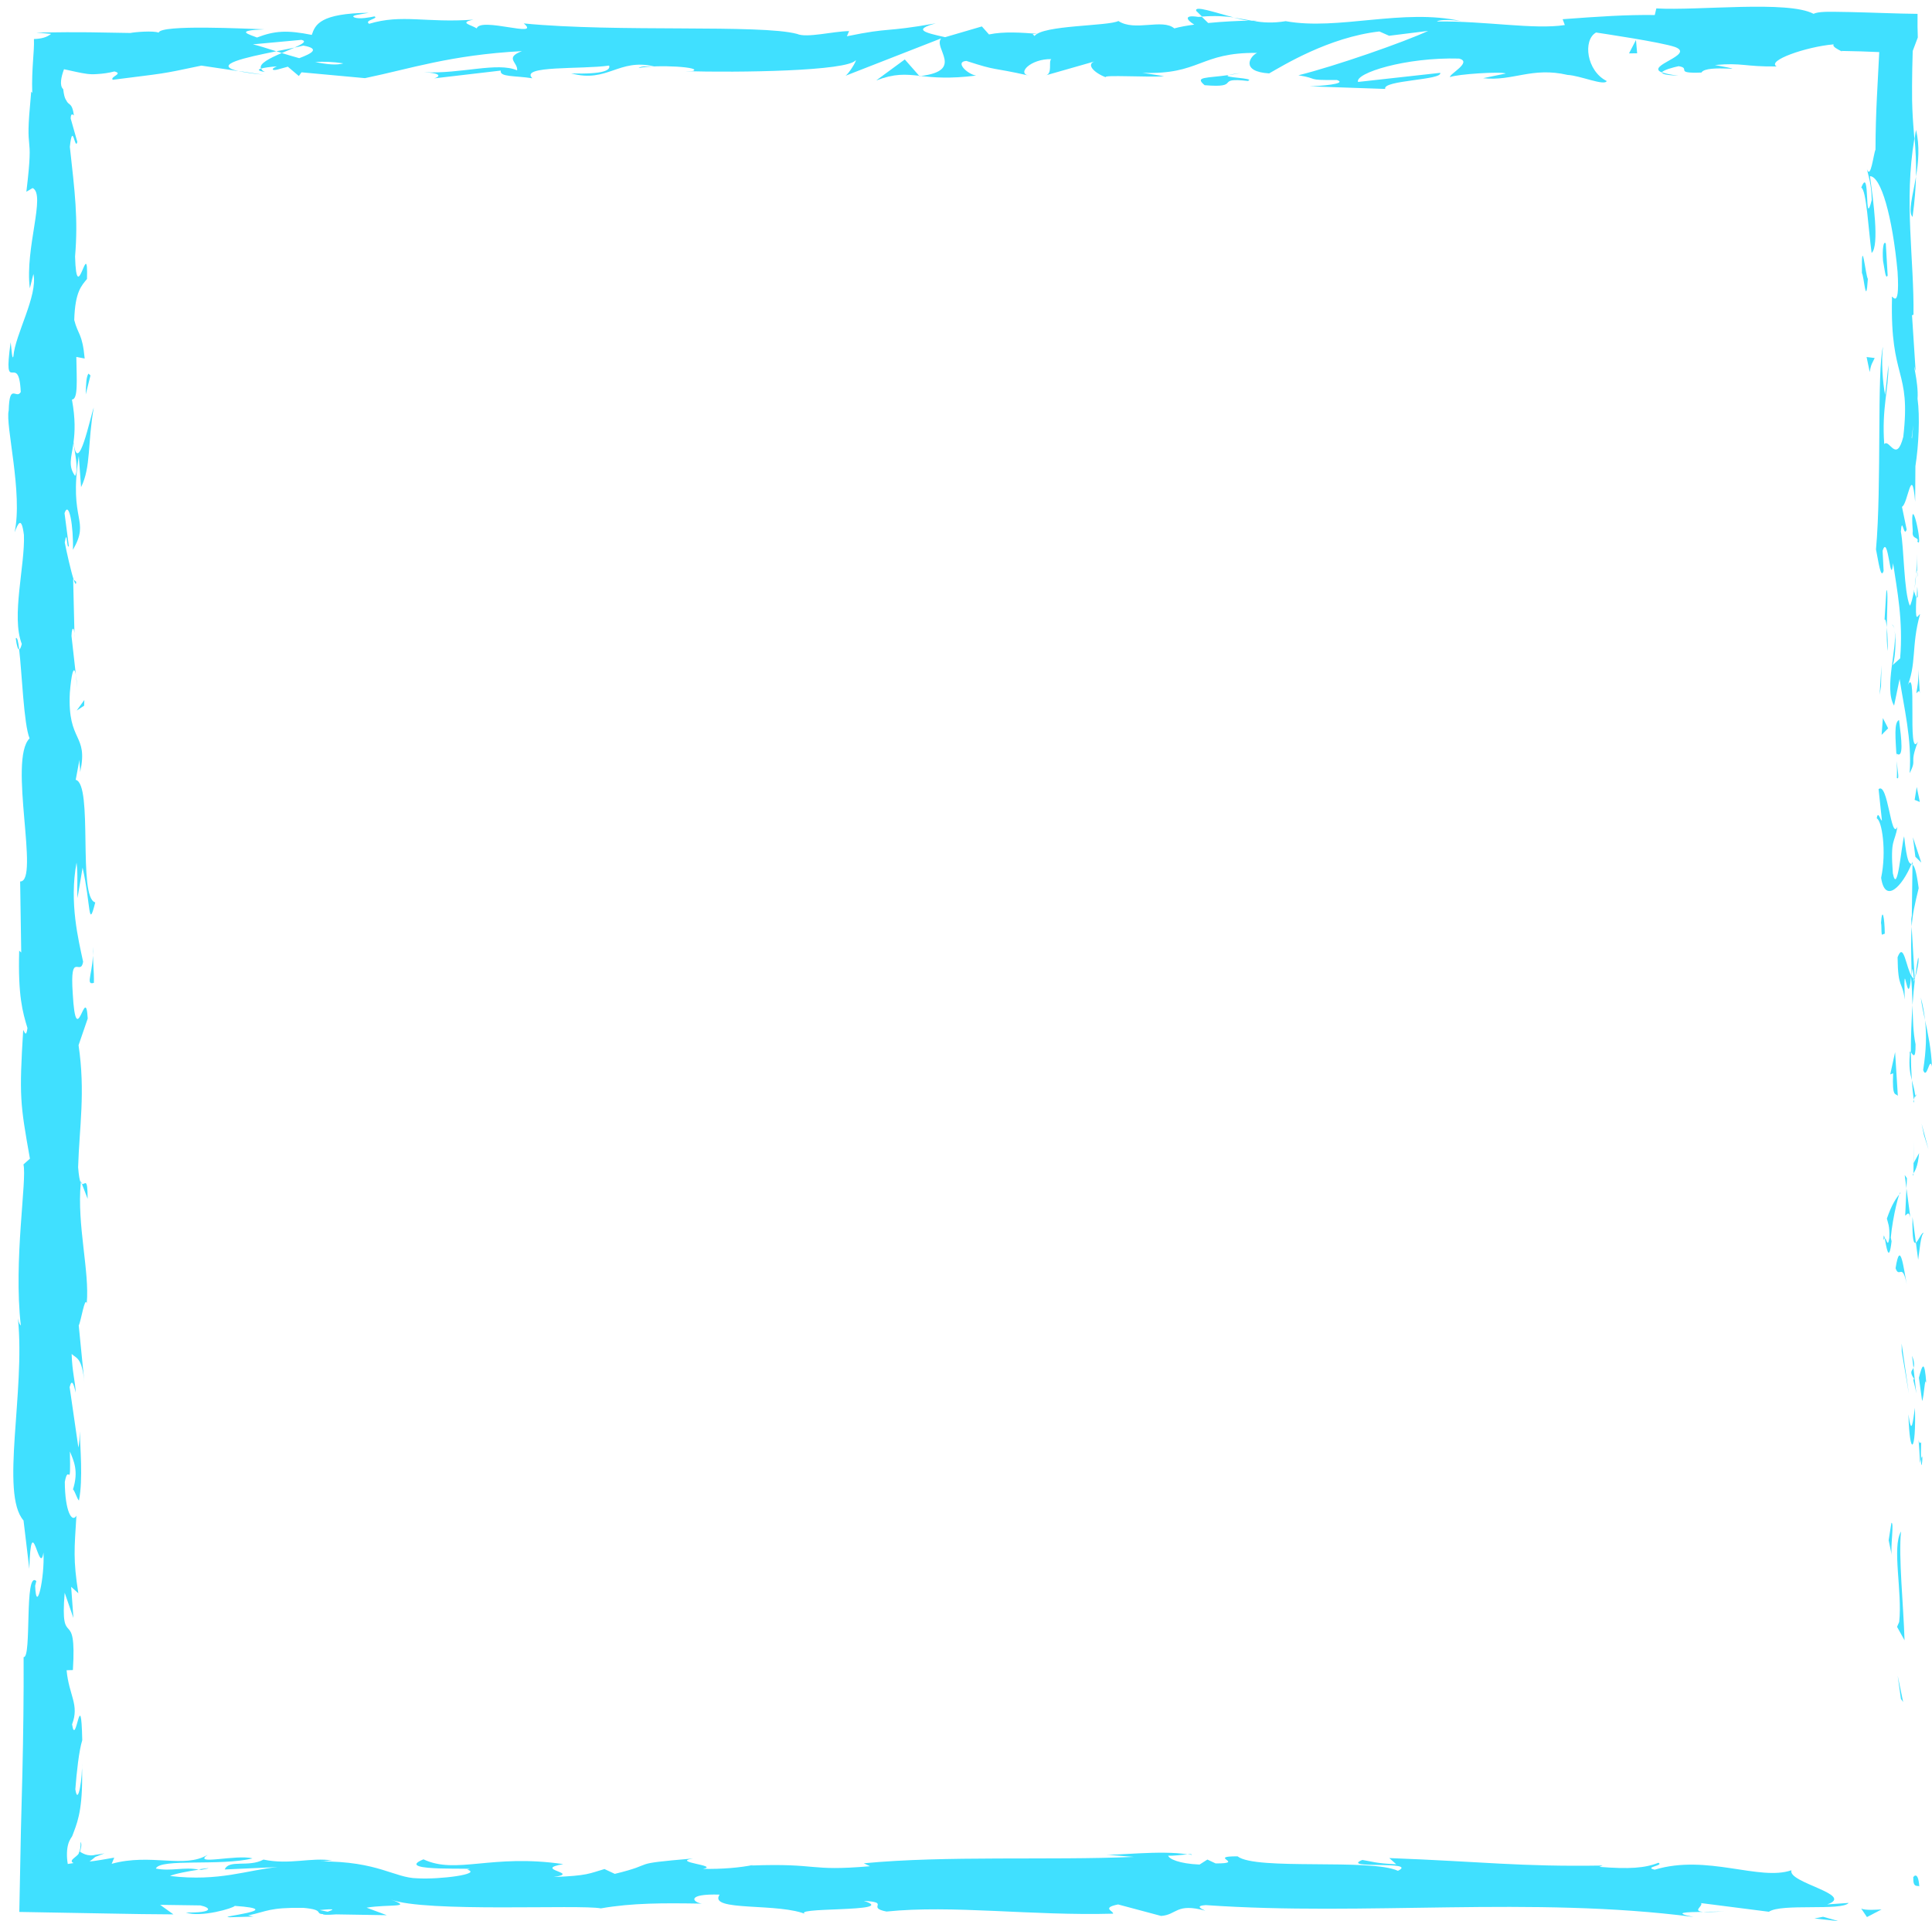 <?xml version="1.0" encoding="UTF-8" standalone="no"?><svg xmlns="http://www.w3.org/2000/svg" xmlns:xlink="http://www.w3.org/1999/xlink" fill="#000000" height="441.5" preserveAspectRatio="xMidYMid meet" version="1" viewBox="-1.9 -1.5 444.0 441.5" width="444" zoomAndPan="magnify"><g><g><g><g><g fill="#40e0ff" id="change1_1"><path d="M437.81,430.11c-0.11,2.49,1.15,1.6,1.37,1.97C438.91,427.91,437.49,430.21,437.81,430.11z" fill="inherit"/><path d="M434.96 388.96L435.47 389.69 434.21 383.62z" fill="inherit"/><path d="M434.98,350.48c-2.14,3.64,0.35,13.94-0.42,20.8l-0.49,1.13l1.72,3.09 C435.53,367.17,434.38,356.34,434.98,350.48z" fill="inherit"/><path d="M439.61,329.96c-0.83,1.27-0.72-4.44-0.26,4.78c0.09-0.46,0.14-0.6,0.21-0.87 C439.55,333.05,439.55,331.9,439.61,329.96z" fill="inherit"/><path d="M439.56,333.88C439.62,337.93,440.26,331.23,439.56,333.88L439.56,333.88z" fill="inherit"/><path d="M439.09,315.16l0.74,5.34c0.49-1.11,0.6-5.87,0.96-4.1C440.38,310.92,439.89,312.05,439.09,315.16z" fill="inherit"/><path d="M437.52,310.1l0.32,2.77C438.04,312.38,438.12,311.65,437.52,310.1z" fill="inherit"/><path d="M438.5,318.74l-0.66-5.87c-0.35,0.77-1.04,0.85,0.24,2.69C437.44,315.08,438.05,316.24,438.5,318.74z" fill="inherit"/><path d="M438.18,322.06c-0.47,2.99-0.76,6.86-1.5,1.5C436.97,333.77,438.48,332.27,438.18,322.06z" fill="inherit"/><path d="M432.77,348.51l-0.63,4l0.72,3.46C432.5,354.25,433.44,348.26,432.77,348.51z" fill="inherit"/><path d="M440.2,281.91c-0.46-0.33-1.21,1.79-1.8,2.19l0.52,3.94C439.23,286.02,439.52,282.18,440.2,281.91z" fill="inherit"/><path d="M438.4,284.1l-0.78-5.9C437.52,283.47,437.9,284.44,438.4,284.1z" fill="inherit"/><path d="M435.15 309.15L436.79 318.84 435.12 307.28z" fill="inherit"/><path d="M440.25 259.38L441.31 262.73 439.71 256.77z" fill="inherit"/><path d="M440.07,244.44c0.87,2.47,1.48-3.39,2.02-0.78c-0.16-4.06-0.91-7.53-1.58-10.65 C440.88,236.33,440.78,239.86,440.07,244.44z" fill="inherit"/><path d="M439.52,227.77c0.21,1.66,0.58,3.37,0.98,5.24C440.3,231.25,440.01,229.52,439.52,227.77z" fill="inherit"/><path d="M437.84,268.16c0.28-0.46,1-1.33,1.3-4.64l-1.28,2.32C437.85,266.54,437.85,267.34,437.84,268.16z" fill="inherit"/><path d="M437.82,265.92l0.04-0.08c0.04-2.52,0.06-4.26,0.07-5.01C437.92,261.46,437.88,263,437.82,265.92z" fill="inherit"/><path d="M437.84,268.74c0-0.21,0-0.37,0.01-0.58C437.71,268.38,437.67,268.52,437.84,268.74z" fill="inherit"/><path d="M436.31,293.69c-0.72-3.47-1.49-10.69-2.58-3.7C434.61,292.47,435.23,288.47,436.31,293.69z" fill="inherit"/><path d="M436.23,271.62l-0.29,6.27c0.34-0.12,0.83-1.25,1.19,0.46L436.23,271.62z" fill="inherit"/><path d="M435.83 268.56L436.23 271.62 436.34 269.3z" fill="inherit"/><path d="M438.32,238.51c-0.56-2.71-0.61-5.67-0.69-9.01c-0.25,3.58-0.39,7.29-0.39,10.81 C437.64,240.8,438.37,242.35,438.32,238.51z" fill="inherit"/><path d="M437.96,251.83c-0.02-0.19-0.05-0.43-0.07-0.6C437.78,251.59,437.75,251.89,437.96,251.83z" fill="inherit"/><path d="M437.63,196.57c-0.08,0.18-0.15,0.34-0.23,0.53c0.08,0.04,0.15,0.07,0.22,0.12L437.63,196.57z" fill="inherit"/><path d="M437,240.91c-0.25,2.69,0.07,4.3,0.46,5.84c-0.13-2.01-0.21-4.15-0.22-6.44 C437.06,240.08,436.94,240.04,437,240.91z" fill="inherit"/><path d="M438.92,218.59c-0.27,1.4-0.49,2.99-0.7,4.67C438.62,221.88,439.25,219.08,438.92,218.59z" fill="inherit"/><path d="M438.25,250.32c0.02,0.13,0.04,0.26,0.06,0.4C438.58,249.84,438.44,249.95,438.25,250.32z" fill="inherit"/><path d="M438.25,250.32c-0.18-1.39-0.5-2.48-0.78-3.57c0.1,1.64,0.24,3.16,0.43,4.48 C437.98,250.89,438.12,250.56,438.25,250.32z" fill="inherit"/><path d="M429.4,186.59c1.19,0.47,2.29,7.56,1.01,13.67c0.89,6.02,4.8,2.08,6.98-3.17c-0.52-0.19-1-0.19-1.7-6.38 c-0.65,2.17-1.52,13.74-2.59,8.52c-0.61-8.2,0.42-6.72,1.05-10.71c-1.48,3.39-2.15-10.44-4.33-8.65l0.77,7.19 C430.25,187.2,429.71,184.59,429.4,186.59z" fill="inherit"/><path d="M437.28,208.89l0.15,2.55c0.21-2.9,0.68-4.98,1.61-8.81c-0.58-4.24-1.02-5.12-1.42-5.41l-0.17,12.55 L437.28,208.89z" fill="inherit"/><path d="M437.43,222.88c-1.29-1.99-1.84-8.11-3.24-4.36c0.09,7.48,1.08,5.24,1.64,9.71 c-0.32-12.07,0.72,3.47,1.45-5.25c0.22,2.37,0.29,4.5,0.34,6.52c0.16-2.17,0.35-4.27,0.59-6.24c-0.03,0.11-0.05,0.19-0.08,0.28 l0,0.06c-0.01,0-0.01-0.01-0.02-0.01c-0.16,0.52-0.26,0.69-0.17,0.1c-0.02-0.04-0.02-0.19-0.03-0.25 C437.75,223.35,437.59,223.12,437.43,222.88c0.27-3.49,0.34-0.55,0.49,0.54c0.06,0.04,0.12,0.13,0.19,0.15 c0.01-0.01,0.01-0.03,0.02-0.04l-0.71-12.09C437.25,214,437.28,217.2,437.43,222.88z" fill="inherit"/><path d="M430.95,283.54c0.11-0.37,0.21-0.36,0.3-0.39C431.09,282.37,430.98,282.08,430.95,283.54z" fill="inherit"/><path d="M431.73,278.57c0.18,0.88,0.7,1.61,0.56,4.47c-0.39,2.48-0.62-0.01-1.04,0.12 c0.34,1.72,0.93,6.03,1.56,0.63l-0.18-0.85c0.44-4.87,2.06-11.12,2.23-10.27C433.7,274.08,432.87,275.33,431.73,278.57z" fill="inherit"/><path d="M434.25,250.38l-0.63-10.07l-1.12,5.13l0.67-0.26C432.91,250.9,433.73,249.67,434.25,250.38z" fill="inherit"/><path d="M438.28 195.42L439.64 196.75 437.71 190.94z" fill="inherit"/><path d="M438.11 182.34L439.3 182.82 438.59 179.37z" fill="inherit"/><path d="M15.53,153.64l0.34,2.96C15.76,155.2,15.65,154.3,15.53,153.64z" fill="inherit"/><path d="M15.61,132.23l-0.58-0.52C15.35,132.69,15.59,133.1,15.61,132.23z" fill="inherit"/><path d="M281.62,2.5c-4.31-1.11-9.12-2.83-8.6-1.49l1.32,1.3C277.35,2.08,279.66,2.23,281.62,2.5z" fill="inherit"/><path d="M61.61,10.28c0.41,0.13,0.84,0.26,1.26,0.4c1.05-0.45,2.03-0.87,2.91-1.24 C64.53,9.68,63.11,9.97,61.61,10.28z" fill="inherit"/><path d="M58.57,15.66l-5.68-0.84C54.17,15.12,56,15.4,58.57,15.66z" fill="inherit"/><path d="M16.91,270.58l1.33,3.45C18.23,268.63,17.56,271.01,16.91,270.58z" fill="inherit"/><path d="M437.63,48.37c0.51-3.72,0.72-6.68,0.79-9.28C437.67,43.57,436.55,47.19,437.63,48.37z" fill="inherit"/><path d="M1.72,145.21c0.24,1.81,0.5,2.58,0.79,2.53C2.29,145.88,2.04,144.83,1.72,145.21z" fill="inherit"/><path d="M438.42,28.36c-0.13,0.65-0.2,1.3-0.31,1.96c0.22,2.72,0.39,5.45,0.31,8.77 C438.98,35.79,439.32,32,438.42,28.36z" fill="inherit"/><path d="M271.02,424.65c0.31,0.06,0.68,0.09,0.96,0.16C272.08,424.63,271.65,424.62,271.02,424.65z" fill="inherit"/><path d="M394.58,437.79c-1.22,0.08-3.2,0.08-5.07,0.1C390.42,437.98,391.95,437.97,394.58,437.79z" fill="inherit"/><path d="M438.68,129.71C438.77,132.48,438.83,130.15,438.68,129.71L438.68,129.71z" fill="inherit"/><path d="M433.53,143.2c-0.15-0.59-0.33-1.04-0.63-1.11C433.21,142.32,433.41,142.71,433.53,143.2z" fill="inherit"/><path d="M421.22,10.17c-0.08,0-0.14,0-0.24,0C421.74,10.42,421.61,10.37,421.22,10.17z" fill="inherit"/><path d="M438.09,133.88c0.16-1.04,0.29-2.24,0.39-3.55C438.38,130.91,438.25,131.99,438.09,133.88z" fill="inherit"/><path d="M438.71,133.32c-0.05,0.96-0.09,1.71-0.13,2.42C438.8,136.09,438.93,135.78,438.71,133.32z" fill="inherit"/><path d="M438.61,125.84c0.02,1.59-0.04,3.07-0.14,4.49c0.09-0.54,0.16-0.77,0.21-0.63 C438.67,128.89,438.65,127.75,438.61,125.84z" fill="inherit"/><path d="M43.78,428.14c0.18,0.04,0.39,0.07,0.59,0.12C47.17,427.72,45.95,427.81,43.78,428.14z" fill="inherit"/><path d="M209.42,16.02c0.13-0.01,0.2-0.05,0.32-0.06c-0.13-0.01-0.29-0.03-0.41-0.05L209.42,16.02z" fill="inherit"/><path d="M199.46,16.99c4.24-1.62,6.66-1.42,9.87-1.08l-3.3-3.75L199.46,16.99z" fill="inherit"/><path d="M15.91,204.91l1.17-7c1.92,8.45,1.26,14.56,2.91,7.99c-4.08-0.99-0.42-27.2-4.49-28.17l0.86-4.61 c-0.04,1.32,0.2,1.53,0.16,2.84c1.95-8.97-2.95-6.66-2.37-18.22c0.31-4.03,0.9-6.84,1.39-4.09l-1.01-8.98 c0.08-2.61,0.79-1.97,0.71,0.63l-0.33-13.69l0.12,0.1c-0.64-1.95-1.63-6.38-2.05-8.54c0.58-3.48,0.43,1.74,0.94,0.85 l-0.99-7.58c1.06-3.09,2.08,3.19,1.93,8.43c4.07-7.08-1.03-6.29,1.35-21.57l0.52,7.16c2.31-4.61,1.47-10.2,2.92-18.29 c-0.75,1.92-3.63,16.2-4.65,7.97c0.31-2.32,0.45-5.37-0.37-9.81c1.45-0.04,1.09-4.37,1.01-9.8l1.92,0.37 c-0.55-5.86-1.53-5.4-2.4-8.85c0.19-6.53,1.68-7.89,2.93-9.43c0.3-10.46-2.38,7.23-2.74-5.16c0.73-8.7-0.05-14.81-1.2-25.22 c0.66-6.09,1.17,1.06,1.72-1.12l-1.53-5.4c0.04-1.32,0.51-0.89,0.74-0.68c-0.3-2.27-0.78-2.37-1.25-2.79 c-0.12-0.1-0.23-0.23-0.35-0.41c-0.06-0.09-0.11-0.22-0.17-0.31c-0.05-0.07-0.11-0.16-0.16-0.26 c-0.21-0.41-0.39-1.09-0.52-2.27c-0.93-0.83-0.45-2.91,0.18-4.59c1.91,0.4,3.74,0.87,5.24,1.06c0.38,0.05,0.75,0.08,1.11,0.09 c0.18,0,0.36,0,0.54,0l0.77-0.04c1.36-0.08,2.68-0.27,3.92-0.6c2.18,0.54-1.05,1.18-0.39,1.92 c12.15-1.57,10.41-1.14,20.38-3.26l8.5,1.26c-6.24-1.44,1.73-3.15,8.72-4.55c-2.21-0.7-4.11-1.31-5.38-1.6l11.15-1.03 c1.35,0.31,0.22,0.97-1.6,1.78c0.76-0.16,1.48-0.31,2.04-0.46c3.99,0.71,1.92,1.82-0.94,2.89c-1.36-0.38-2.71-0.78-4.02-1.18 c-2.75,1.17-5.33,2.46-4.76,3.58c0.72-0.22,2.12-0.41,3.65-0.52c-0.72,0.32-1.18,0.6-0.85,0.79c0.38,0.2,1.54-0.22,3.36-0.71 l2.53,2.14l0.61-0.85l14.58,1.34c10.44-2.15,19.51-5.32,36.08-6.21c-4.11,1.57-0.88,2.56-1.11,4.42 c-4.52-1.97-12.83,0.84-21.41,0.44c4.48,0.21,3.49,1.09,2.35,1.4l15.31-1.79c-0.34,1.52,3.25,1.14,7.25,1.77 c-3.02-3,11.41-2,17.64-2.92c0.39,1.01-1.11,2.04-8.71,1.8c8.39,2.26,10.84-3.53,19.07-1.61c-1.86,0.02-2.86-0.13-3.59,0.38 c4.33-0.9,14.93-0.19,12.44,0.69l-1.85,0.02c12.32,0.36,37.5,0.02,39.34-2.53c0.12,0.33-1.61,3.08-2.36,3.59l21.98-8.59 c-1.94,2.19,5.5,7.41-4.72,8.65c2.93,0.31,6.56,0.68,12.75-0.1c-2-0.31-4.99-3.17-2.25-3.37c7.51,2.44,5.21,1.31,14.46,3.39 c-3-0.47,0.33-3.91,5.07-3.8c-0.74,0.51,0.39,3.39-1.34,3.75l11.8-3.37c-2.94,0.61-0.52,2.86,2.12,3.81 c-1.22-0.66,10.2,0.06,13.34-0.27l-5-0.78c13.32,0.51,13.16-4.74,26.37-4.57c-1.6,0.7-3.95,4.29,2.77,4.71 c3.08-1.73,13.64-8.31,25.33-9.64l2.24,0.99l8.97-1.12c-5.59,2.6-21.26,8.07-29.82,10.2c4.98,0.78,1.39,1.16,8.85,1.08 c2.64,0.93-4.07,1.4-6.27,1.46l17.38,0.6c-0.77-2.02,13.29-2.02,12.63-3.7l-18.88,2.09c-0.76-2.01,10.92-5.72,23.23-5.37 c3.13,0.8-2.34,3.59-2.09,4.26c1.6-0.69,11.69-1.33,12.82-0.83l-5.22,1.08c6.86,0.76,11.19-2.67,19.43-0.75 c2.84,0.13,8.49,2.6,8.98,1.4c-4.64-2.3-5.54-9.42-2.45-11.15c1,0.16,14.93,2.2,18.18,3.34c4.68,1.8-7.03,4.3-3.04,5.85 c0.17-0.55,2.76-1.23,3.84-1.45c2.99,0.47-1.24,1.71,5.25,1.46c1.08-2.05,13.2,0.17,3.07-1.73c6.35-0.58,6.75,0.42,14.2,0.33 c-1.19-0.66,0.49-1.79,3.25-2.82c1.38-0.52,3.04-1.01,4.74-1.41c0.85-0.2,1.72-0.38,2.57-0.52c0.43-0.07,0.85-0.14,1.26-0.19 c0.4-0.06,0.83-0.1,1.29-0.14c-0.41,0.52,1.06,1.2,1.64,1.51c3.38,0.05,6.28,0.15,8.83,0.27c-0.2,3.76-0.37,7.12-0.55,10.61 c-0.17,3.53-0.3,7.36-0.31,11.8c-0.49,1.12-1.09,6.97-1.97,4.48c0.36,1.74,1.05,3.35,1.1,7.09c-1.77,7.24-0.28-8.34-2.4-2.82 c1.19,0.47,1.64,9.68,2.38,15.01c1.84-1.64,0.35-12.31-0.39-17.65c2.53-0.02,5.18,9.27,6.35,21.95 c0.63,10.08-1.64,4.37-1.28,6.12c-0.44,18.93,4.42,16.13,2.59,31.85c-1.61,6.24-3.21,0.28-4.37,1.66 c-0.61-8.21,1.02-12.6,0.96-18.17l-0.76,6.85c-0.54-2.61-0.94-8.09-0.48-11.08c-1.45,5.23-0.28,31.98-1.62,46.59 c0.54,2.59,1.1,7.07,1.75,4.95l-0.23-4.62c1.3-4.25,1.8,8.7,2.41,2.85c0.91,6.2,2.35,13.15,1.62,21.88l-1.84,1.64 c0.54-0.19,1.1-5.7,0.53-8.16c0.82,3.64-2.49,13.38-0.08,17.37l1.27-6.12c0.92,6.22,2.88,13.92,2.3,21.65 c1.82-3.52-0.21-1.78,1.92-7.28c-2.64,4.76,0.11-19.79-2.67-12.13c2.47-5.64,1.05-9.76,3.15-17.13 c-0.61,0.23-1.16,2.61-0.86-3.88c-0.18-0.29-0.4-0.98-0.53-1.42c0.02-0.2,0.03-0.27,0.05-0.44c-0.03,0.13-0.05,0.23-0.07,0.36 c-0.09-0.28-0.11-0.31-0.02,0.13c-0.27,1.55-0.58,2.8-0.92,3.31c-1.39-3.22-1.35-13.55-2.07-17.04 c0.29-3.85,0.7,1.61,1.34-0.49l-1.08-5.22c1.35-0.52,2.24-10.24,3.03-1.16l0.06-8.17c0.76-4.81,1.06-11.43,0.49-15.5 c0.29-3.85-1.49-9.73-0.44-6.38l-0.83-12.81l0.34-0.12c0.17-12.64-2.23-26.02,0.2-40.47c-0.17-2.13-0.36-4.29-0.46-6.81 c-0.02-0.63-0.04-1.29-0.06-1.97c0-1.1-0.01-2.24-0.01-3.43c0.01-2.39,0.06-4.99,0.15-7.94c0.39-0.99,0.78-2.02,1.17-3.1 c-0.07-1.53-0.08-3.36-0.06-5.43c-4.84-0.05-10.58-0.31-15.73-0.42c-1.29-0.02-2.52-0.04-3.68-0.06c-0.4,0-0.79,0-1.17,0 c-0.3,0.01-0.6,0.02-0.87,0.03c-1.1,0.05-1.96,0.19-2.45,0.44c-5.89-3.14-26.52-0.68-36.13-1.24l-0.36,1.52 c-6.61-0.09-12.96,0.35-21.17,0.96l0.5,1.34c-7.08,1.1-18.2-0.96-29.4-0.82c0.76-0.51,3.6-0.38,5.61-0.07 c-13.38-3.04-28.22,2.21-40.35,0c-3.02,0.49-5.21,0.32-7.33-0.02c0.28,0,0.53-0.03,0.75-0.07c-0.31-0.02-0.77-0.02-1.24-0.02 c-1.33-0.23-2.71-0.5-4.2-0.72c1.27,0.33,2.48,0.6,3.53,0.72c-2.33,0.03-5.87,0.19-9.33,0.53l-1.48-1.44 c-0.28,0.01-0.51,0.03-0.8,0.04c-3.4-0.53-2.73,0.68-0.92,1.77c-1.74,0.24-3.34,0.52-4.58,0.87c-2.76-2.33-9.09,0.79-12.86-1.7 c-2.34,1.21-17.43,0.91-19.27,3.46c-0.12-0.33-1.14-0.49,0.73-0.51c-3.86-0.29-7.73-0.58-11.19,0.14l-1.64-1.84l-8.44,2.47 c-5.13-1.12-7.25-1.77-2.16-3.18c-12.29,2.17-9.97,0.82-20.42,2.97l0.51-1.19c-3.74,0.05-9.71,1.64-11.96,0.65 c-8.36-2.26-41.35-0.31-62.8-2.41c4.16,3.5-9.97-1.57-10.82,1.14c-1.25-0.83-4.24-1.29-0.76-2.01 C95.99,3.81,90.49,1.68,82.93,3.97c-1.25-0.83,2.34-1.21,1.23-1.7c-0.88,0.18-3.48,0.72-4.62,0.23 C78.42,2,81.14,1.8,82.87,1.44C71.69,1.58,70.56,4.12,69.75,6.52c-5.67-1.13-8.5-0.97-12.59,0.6c-1.97-0.78-5.26-1.6,1.68-1.88 C54.93,5.12,34.96,4.08,34.56,6c-1.22-0.49-5.46-0.14-6.49,0.08C23.5,6,21.02,5.96,18.56,5.92c-3.19-0.03-6.41-0.03-12.13,0.06 l3.42,0.31C8.81,7.11,7.59,7.41,5.9,7.47c0.06,1.62-0.09,3.22-0.22,5.21c-0.13,1.97-0.26,4.35-0.17,7.17l-0.24-0.28 c-0.18,2.16-0.33,3.9-0.45,5.32c-0.1,1.31-0.14,2.32-0.16,3.14c-0.03,1.64,0.06,2.49,0.14,3.33c0.17,1.69,0.31,3.36-0.64,11.21 l1.44-0.85c3.1,1.46-1.83,13.92-0.64,23.04l0.82-3.29c1.06,4.98-4.21,13.92-4.6,18.92c-0.27,1.09-0.43-1.72-0.63-3.24 c-1.83,13.09,1.89,1.7,2.32,11.45c-1.02,1.8-2.59-2.32-2.77,4.25c-0.82,3.27,3.3,19.05,1.35,28c0.78-1.97,1.57-3.93,2.15,0.6 c0.28,6.95-2.96,18.78-0.49,25.05c-0.21,0.88-0.42,1.22-0.61,1.25c0.64,5.31,1.06,17.25,2.4,20.45 c-4.97,4.91,2.42,33.01-2.17,32.89l0.25,16.33l-0.47-0.43c-0.3,10.44,0.8,14.13,1.9,17.8c-0.31,2.41-0.74,0.65-0.98,0.45 c-0.92,15.25-0.73,16.77,1.55,29.56l-1.49,1.33c0.86,3.47-2.33,22.05-0.6,37.01c-0.17-0.15-0.46-0.46-0.67-1.64 c1.74,16.83-4.12,40.29,1.29,46.46l1.33,11.11c0.42-14.37,2.35,2.14,3.25-3.77c0.32,5.65-1.63,14.61-1.91,7.67l0.27-1.09 c-2.82-2.55-1,17.86-2.92,17.47c0.04,8.96-0.08,17.84-0.28,26.64c-0.11,4.4-0.23,8.77-0.34,13.12 c-0.12,6.31-0.25,12.58-0.37,18.82c6.98,0.12,13.89,0.25,20.75,0.37c4.93,0.1,9.82,0.17,14.67,0.19l-3.05-2.19l9.24,0.13 c2.42,0.51,3.25,1.72-3.34,1.63c3.47,1.24,11.05-1.04,11.24-1.52c12.9,0.89-5.04,2.56-1.08,2.61l5.37-0.16l-1.21-0.26 c4.36-0.9,4.74-1.85,12.66-1.74c5.01,0.44,2.57,1.35,4.54,1.44c-0.01,0.16,0.65,0.23,3.03,0.06l11.64,0.19l-4.65-1.73 c5.16-0.85,10.95,0.09,5.57-1.87c7.88,3.03,43.42,1.09,48.26,2.03c7.23-1.26,14.36-1.24,23.19-1.09 c-2.2-0.36-3.51-2.31,4.11-2.07c-2.79,4.02,13.95,1.74,20.11,4.64c-5.5-1.92,21.67-0.47,13.03-3.2 c6.36,0.33,0.39,1.5,5.21,2.45c15.13-1.56,33.35,1.01,52.06,0.49c0.29-0.53-2.84-1.33,1.17-2.12l9.88,2.64 c3.69-0.26,3.4-3.05,10.15-1.21c-0.95-0.44-2.38-1.11,0.1-1.28c36.65,2.57,74.89-2.11,112.11,2.72 c-5.04-1.02-1.68-1.12,2.17-1.16c-2.5-0.24,0.06-1.3-0.43-2.02l15.58,1.99c2.84-1.98,16.71-0.13,18.33-2.03l-4.93,0.34 c6.56-2.24-9.18-4.98-8.22-7.85c-7.35,2.55-19.37-3.77-31.43-0.13c-2.66-0.59,2.27-0.93,0.85-1.59 c-3.06,1.23-6.75,1.49-13.58,0.94l0.77-0.3c-19.21,0.3-27.45-0.91-49.03-1.72l1.6,1.42c-4.64-0.19-5.61-0.64-7.79-0.99 c-5.32,2.15,13.03,0.12,8.18,2.5c-6.15-2.89-32.71-0.04-36.86-3.33c-7.14-0.02,2.09,1.65-5.04,1.63l-1.89-0.89l-1.8,1.15 c-4.68-0.19-7.04-1.3-7.21-2.05c1.13,0.09,3.23-0.21,4.44-0.28c-6.07-1.05-17.1,0.36-19.19,0.02l6.86,0.55 c-19.47,0.83-43.25-0.34-62.06,1.47l1.43,0.67c-14.37,1.24-11.51-0.74-27.28-0.16l0.57-0.16c-3.16,0.67-7.37,1.01-11.69,0.93 c3.98-0.79-7.49-1.53-2.27-2.39c-15.58,1.33-7.71,1.05-17.99,3.54l-2.37-1.11c-3.51,1.01-3.8,1.54-11.68,1.83 c6.46-0.96-5.03-1.69,2.21-2.96c-16.53-2.43-24.54,2.46-32.13-1.1c-7.59,3.08,14.3,1.71,10.05,2.37 c3.56,1.01-6.27,2.3-11.45,1.99c-5.28-0.07-8.98-3.94-22.26-3.88c1.32,0.01,1.41-0.22,2.73-0.21 c-4.97-0.79-9.74,1.06-15.84-0.21c-3.42,1.86-7.92-0.11-8.9,2.27l12.19-0.55c-6.91,0.62-13.38,3.4-24.76,2.05 c0.89-0.48,4.27-1.11,6.6-1.46c-3.33-0.7-6.41,0.46-9.86-0.25c0.98-2.38,14.81-0.52,22.21-2.33c-3.57-1-14,1.72-10.28-0.85 c-5.35,3.27-13.09-0.41-22.08,2.09l0.59-1.42c-1.26,0.22-4.99,0.9-5.67,0.86c0.46-0.31,0.86-0.62,1.19-0.92 c0.06-0.04,0.05-0.08,0.16-0.12l0.3-0.12l0.59-0.23l1.19-0.46c-0.59,0.13-1.18,0.23-1.76,0.3c-0.13,0.02-0.33,0.03-0.39,0.05 l-0.16,0.04c-0.11,0.02-0.22,0.04-0.33,0.06c-0.44,0.05-0.87,0.02-1.26-0.06c-0.78-0.16-1.32-0.51-1.73-0.76 c0.28-1.03,0.45-1.68,0.15-2.27c0.01,1.32-0.15,2.04-0.42,2.54c0.03,0.29-0.51,0.69-1.03,1.12c-0.5,0.42-0.98,0.86-0.17,1.22 c-0.49,0.08-0.95,0.15-1.34,0.21c-0.31-1.81-0.21-3.41,0.08-4.48c0.15-0.55,0.35-0.99,0.58-1.36c0.11-0.21,0.24-0.31,0.36-0.56 c0.13-0.34,0.26-0.68,0.39-1.03c1.05-2.78,2.16-6.07,1.84-15.73c0.2,2.73-0.86,10.27-1.51,5.99c0.29-3.84,0.84-8.92,1.59-11.28 c-0.3-13.38-1.46,2.05-2.34-3.64c1.73-4.56-0.71-6.57-1.26-12.44l1.45-0.04c0.93-15.25-3.02-4.04-1.89-17.77l2.01,5.8 l-0.52-7.16l1.65,1.48c-1.22-7.79-0.91-10.21-0.44-17.84c-1.02,1.77-2.63-1-2.67-7.75c0.86-4.61,1.38,2.58,1.17-6.99 c0.91,2.16,2.04,4.53,0.71,8.7c0.47,0.43,0.91,2.13,1.37,2.57c0.99-4.96,0.23-12.47,0.21-15.93c-0.05,1.33-0.13,2.93-0.34,3.75 l-2.01-13.88c0.54-2.18,0.98-0.45,1.41,1.26c-0.16-2.81-0.82-4.76-0.95-8.89c1.18,1.07,2.39,0.81,2.94,6.66l-1.31-13.22 c0.51-0.88,1.4-6.79,1.84-5.07c0.69-7.33-2.28-17.98-1.37-27.7c-0.23-0.5-0.45-1.52-0.61-3.58c0.27-9.13,1.71-17.23,0.1-28.05 l2.11-6.14c-0.48-8.48-2.66,8.32-3.45-5.8c-0.67-10,1.8-3.73,2.39-7.24c-1.06-4.97-3.23-13.61-1.51-22.8 C16.06,199.69,15.75,202.07,15.91,204.91z M14.97,100.34c0.3,2.03,1.24,6.07,0.39,7.55C13.7,105.58,14.49,103.79,14.97,100.34z M77.01,13.06c-1.51,0.48-3.84,0.24-6.47-0.31C72.45,12.63,74.61,12.69,77.01,13.06z M437.5,99.3 c-0.02-0.09-0.04-0.15-0.07-0.22C438,94.56,437.78,96.17,437.5,99.3z M436.88,108.69c0.2,0.94,0.4,0.88,0.6,0.48 c-0.37-0.65-0.39-2.76-0.29-5.16C436.81,104.67,436.55,105.88,436.88,108.69z M73.41,437.88l-1.83-0.38 C75.71,437.08,74.55,437.46,73.41,437.88z" fill="inherit"/><path d="M58.98,15.04c-0.57-0.24-0.73-0.51-0.87-0.79C57.32,14.49,57.3,14.78,58.98,15.04z" fill="inherit"/><path d="M16.67,269.94l-0.02,0.32c0.09,0.17,0.17,0.27,0.26,0.32L16.67,269.94z" fill="inherit"/><path d="M383.83,15.88c-1.93-0.21-3.01-0.47-3.73-0.75C380,15.49,380.88,15.79,383.83,15.88z" fill="inherit"/><path d="M439.34,158.42l-0.38-6.01c0.07,2.91-0.24,3.95-0.47,5.41C438.82,157.69,439.31,156.54,439.34,158.42z" fill="inherit"/><path d="M430.38,210.6c0.18,0.88,0.02,1.86,0.2,2.73l0.67-0.24C431.21,209.35,430.66,206.74,430.38,210.6z" fill="inherit"/><path d="M434.53,163.99c-1.22,0.48-0.8,4.25-0.58,8.46c0-0.25-0.01-0.49,0-0.74 C435.65,172.94,435.09,168.46,434.53,163.99z" fill="inherit"/><path d="M433.99,173.42c0.06,1.3,0.09,2.62,0.03,3.89C434.7,177.81,434.16,175.74,433.99,173.42z" fill="inherit"/><path d="M437.68,120.59c-0.31,2,1.56,1.25,1.06,2.38C440.29,125.2,436.87,109.66,437.68,120.59z" fill="inherit"/><path d="M430.52 167.4L432.02 165.89 430.81 163.53z" fill="inherit"/><path d="M431.62,134.15l-0.42,6.73c0.25-0.1,0.4,0.75,0.51,1.8C431.76,138.53,432.06,133.99,431.62,134.15z" fill="inherit"/><path d="M431.71,142.68c-0.03,2.16,0,4.21,0.25,5.42C431.95,146.93,431.9,144.41,431.71,142.68z" fill="inherit"/><path d="M430.06 158.2L430.38 156.21 430.49 151.46z" fill="inherit"/><path d="M431.91,61.81l-0.43-7.34c-0.52-0.75-0.83,1.25-0.63,3.99C431.21,60.21,431.41,62.93,431.91,61.81z" fill="inherit"/><path d="M427.79,84.02c0.31-1.99,0.65-2.12,1.14-3.24l-1.86-0.22L427.79,84.02z" fill="inherit"/><path d="M427.36,62.6c-0.52-0.73-1.48-10.66-1.37-1.35C426.5,62,426.93,69.35,427.36,62.6z" fill="inherit"/><path d="M372.47 10.77L374.34 10.75 374.07 7.69z" fill="inherit"/><path d="M274.94,18.08c8.7,0.73,2.07-1.89,9.93-0.97c2.04-0.72-6.43-0.75-4.33-1.37 C275.29,16.5,272.53,16.07,274.94,18.08z" fill="inherit"/><path d="M280.54,15.74c0.84-0.12,1.73-0.27,2.68-0.46C281.7,15.47,280.98,15.61,280.54,15.74z" fill="inherit"/><path d="M415.09 439.43L420.68 440.06 417.07 439.04z" fill="inherit"/><path d="M425.83,437.16l1.32,1.95l3.36-1.76C429.24,437.43,426.79,437.6,425.83,437.16z" fill="inherit"/><path d="M18.89,84.79l-0.47-0.43c-0.51,0.87-0.54,2.18-0.62,4.8L18.89,84.79z" fill="inherit"/><path d="M17.44 160.69L17.48 159.38 15.71 161.82z" fill="inherit"/><path d="M19.68,224.39c0.07-2.6-0.32-5.66-0.24-8.27C19.76,221.79,17.49,225.09,19.68,224.39z" fill="inherit"/></g></g></g></g></g></svg>